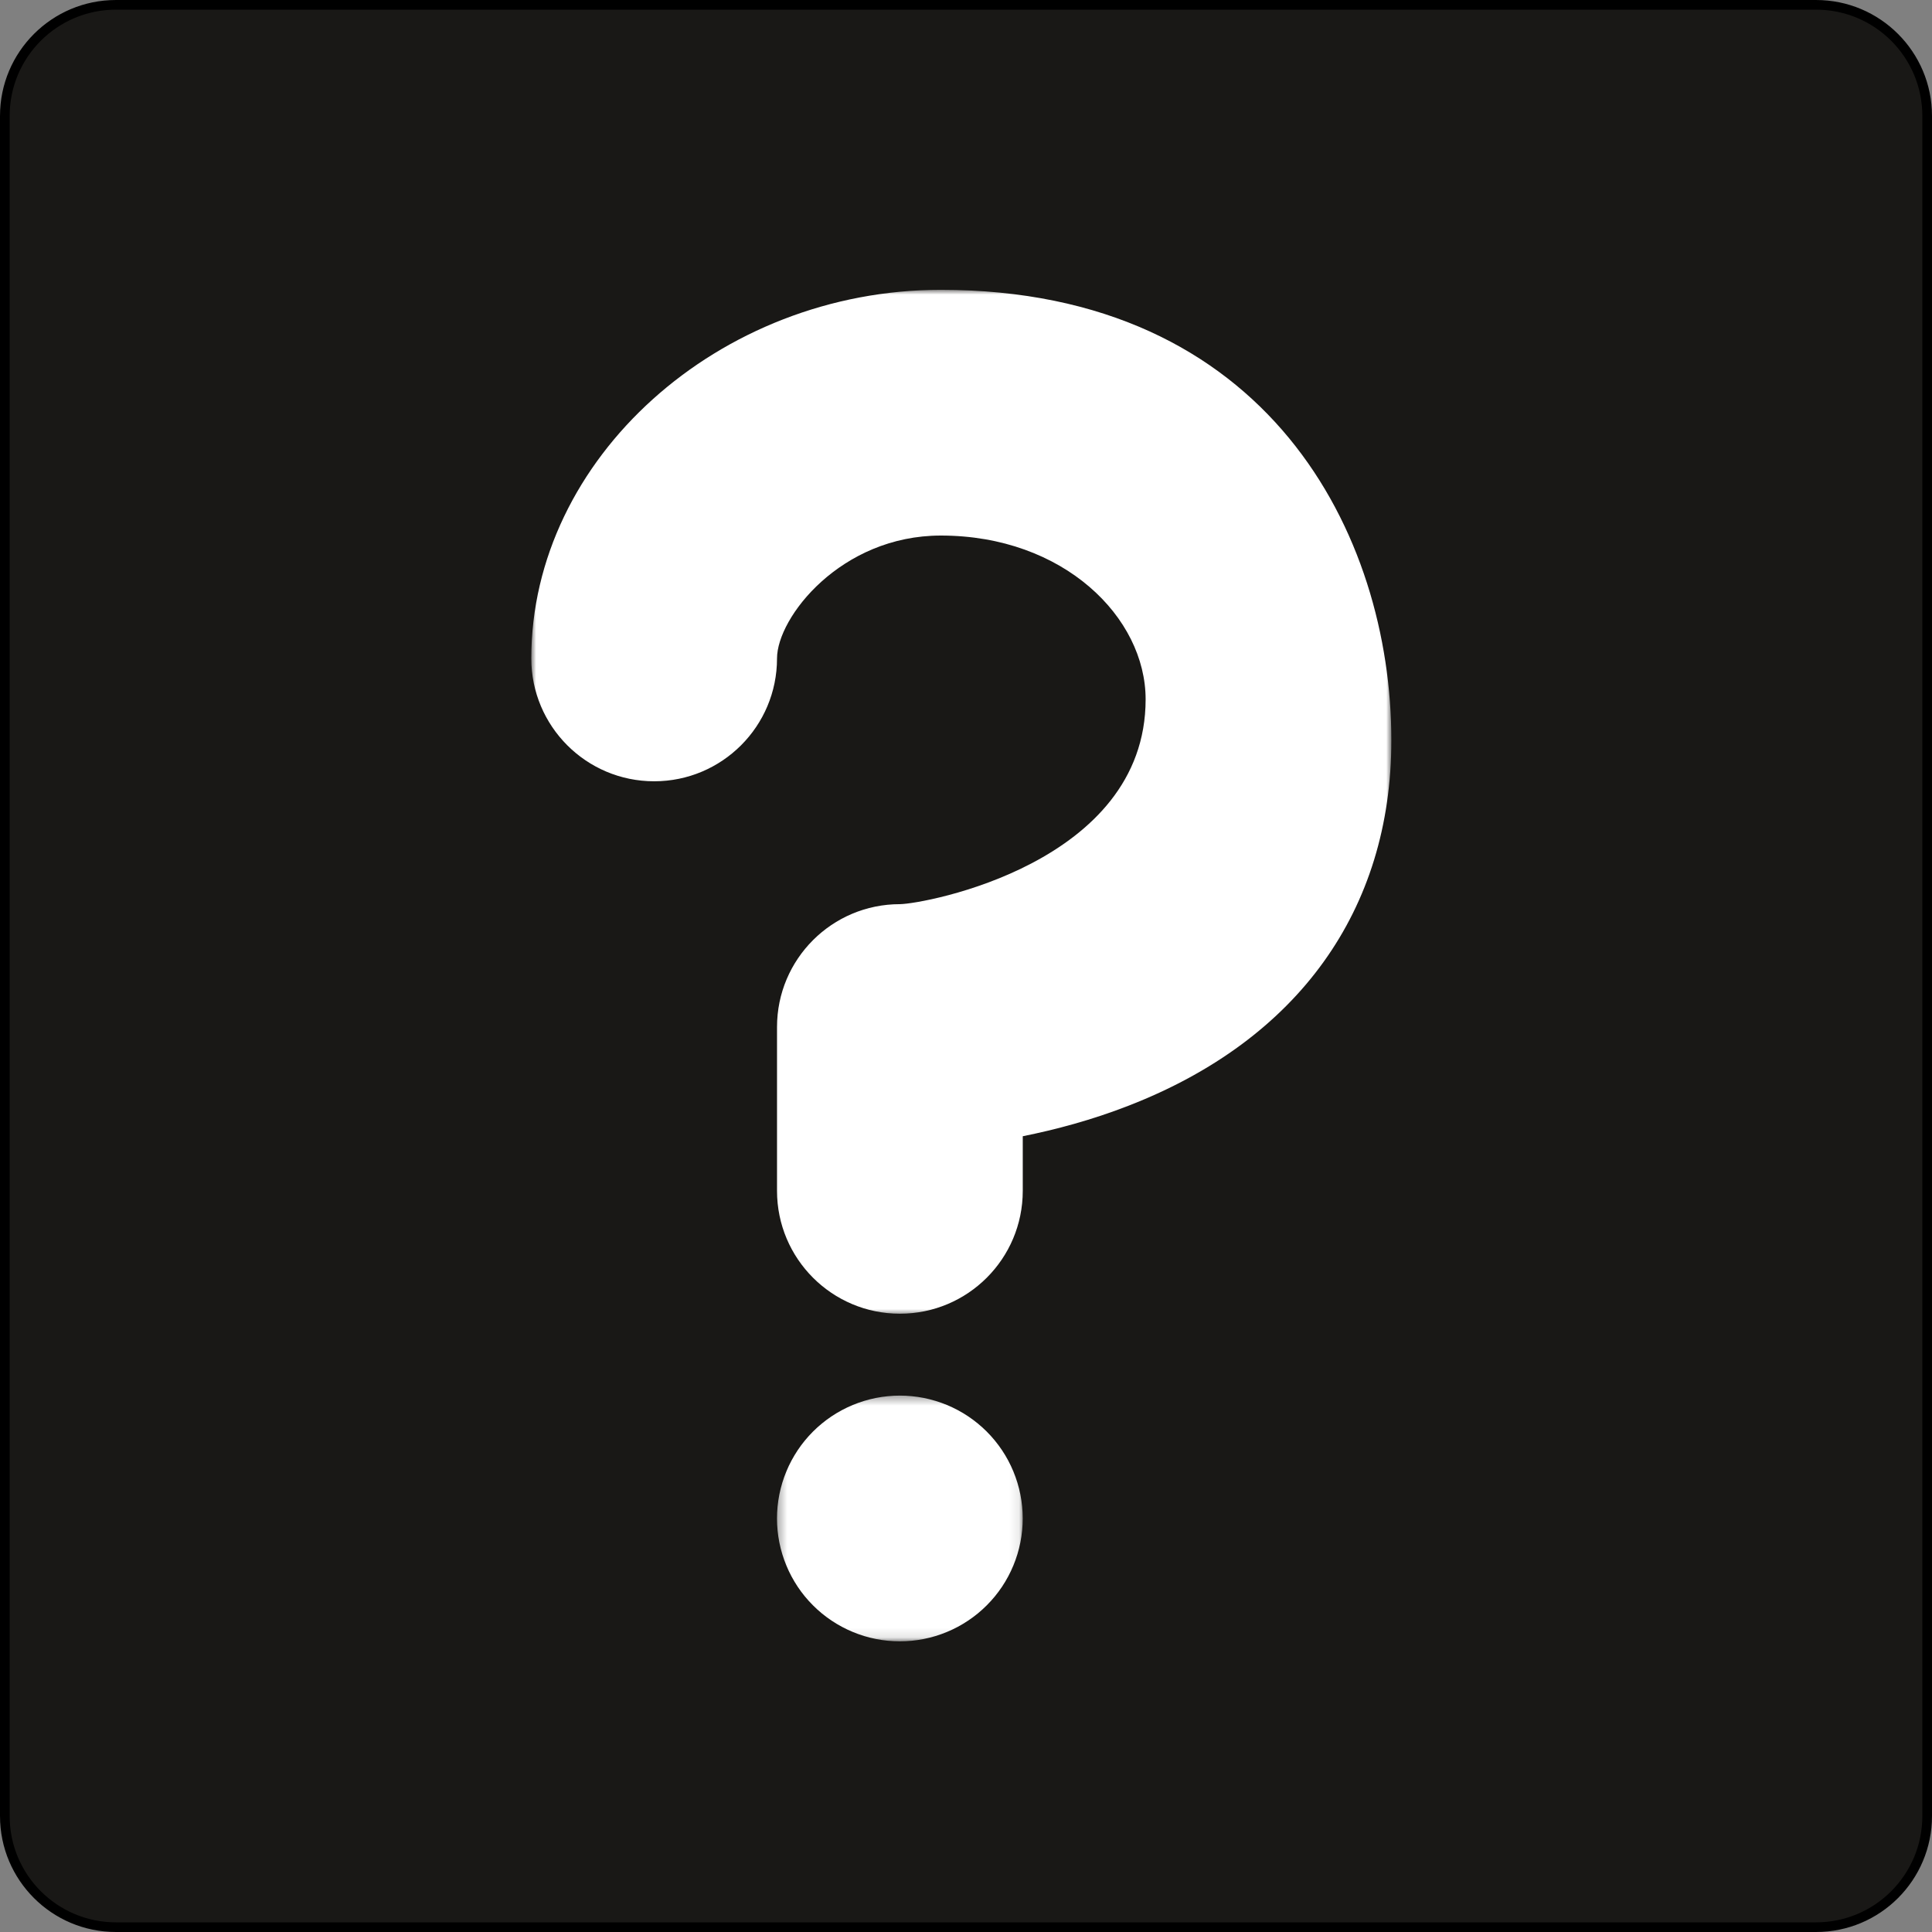 <?xml version="1.0" encoding="UTF-8"?>
<svg xmlns="http://www.w3.org/2000/svg" width="200" height="200" viewBox="0 0 200 200" fill="none">
  <rect x="0" y="0" width="200" height="200" fill="#808080" stroke="none"/>
  <path d="M12 0.5H188C194.351 0.5 199.5 5.649 199.5 12V188C199.5 194.351 194.351 199.5 188 199.5H12C5.649 199.5 0.5 194.351 0.5 188V12C0.5 5.649 5.649 0.5 12 0.5Z" fill="#191816" stroke="black"></path>
  <mask id="mask0_714_376" style="mask-type:luminance" maskUnits="userSpaceOnUse" x="55" y="30" width="89" height="107">
    <path d="M55 30H144V136.216H55V30Z" fill="white"></path>
  </mask>
  <g mask="url(#mask0_714_376)">
    <path d="M93.157 135.994C86.132 135.994 80.437 130.299 80.437 123.275V106.316C80.437 99.29 86.132 93.598 93.157 93.598C95.713 93.572 118.595 89.358 118.595 72.399C118.595 63.92 110.115 55.44 97.396 55.44C87.048 55.44 80.437 63.92 80.437 68.159C80.437 75.185 74.745 80.878 67.719 80.878C60.694 80.878 55 75.185 55 68.159C55 47.478 74.417 30.003 97.396 30.003C131.313 30.003 144.032 55.365 144.032 76.639C144.032 94.211 134.379 107.643 116.843 114.456C113.028 115.945 109.254 116.945 105.876 117.623V123.275C105.876 130.299 100.182 135.994 93.157 135.994Z" fill="white"></path>
  </g>
  <mask id="mask1_714_376" style="mask-type:luminance" maskUnits="userSpaceOnUse" x="80" y="144" width="26" height="26">
    <path d="M80.324 144.36H105.919V169.899H80.324V144.36Z" fill="white"></path>
  </mask>
  <g mask="url(#mask1_714_376)">
    <path d="M105.872 157.191C105.872 157.608 105.851 158.024 105.81 158.438C105.769 158.853 105.709 159.265 105.627 159.672C105.547 160.081 105.445 160.484 105.324 160.884C105.203 161.283 105.063 161.673 104.904 162.058C104.744 162.443 104.567 162.82 104.37 163.187C104.174 163.555 103.961 163.911 103.729 164.258C103.497 164.605 103.249 164.938 102.985 165.261C102.72 165.582 102.441 165.891 102.147 166.185C101.852 166.48 101.544 166.759 101.222 167.024C100.901 167.287 100.566 167.536 100.219 167.766C99.874 167.998 99.516 168.212 99.15 168.408C98.781 168.605 98.406 168.783 98.021 168.942C97.636 169.102 97.244 169.242 96.845 169.363C96.447 169.484 96.043 169.584 95.635 169.666C95.226 169.748 94.814 169.808 94.4 169.849C93.985 169.89 93.57 169.91 93.154 169.91C92.737 169.91 92.321 169.89 91.907 169.849C91.492 169.808 91.08 169.748 90.672 169.666C90.263 169.584 89.859 169.484 89.46 169.363C89.062 169.242 88.671 169.102 88.287 168.942C87.902 168.783 87.525 168.605 87.158 168.408C86.79 168.212 86.434 167.998 86.087 167.766C85.74 167.536 85.407 167.287 85.084 167.024C84.763 166.759 84.454 166.48 84.16 166.185C83.865 165.891 83.586 165.582 83.321 165.261C83.057 164.938 82.809 164.605 82.577 164.258C82.347 163.911 82.133 163.555 81.936 163.187C81.739 162.82 81.562 162.443 81.403 162.058C81.243 161.673 81.103 161.283 80.982 160.884C80.861 160.484 80.759 160.081 80.679 159.672C80.597 159.265 80.537 158.853 80.496 158.438C80.455 158.024 80.434 157.608 80.434 157.191C80.434 156.774 80.455 156.359 80.496 155.944C80.537 155.531 80.597 155.119 80.679 154.71C80.759 154.302 80.861 153.898 80.982 153.499C81.103 153.101 81.243 152.709 81.403 152.324C81.562 151.939 81.739 151.563 81.936 151.195C82.133 150.829 82.347 150.471 82.577 150.126C82.809 149.779 83.057 149.444 83.321 149.123C83.586 148.8 83.865 148.493 84.16 148.197C84.454 147.904 84.763 147.623 85.084 147.36C85.407 147.096 85.74 146.848 86.087 146.616C86.434 146.384 86.79 146.171 87.158 145.975C87.525 145.778 87.902 145.601 88.287 145.44C88.671 145.281 89.062 145.142 89.46 145.021C89.859 144.9 90.263 144.798 90.672 144.716C91.08 144.636 91.492 144.575 91.907 144.535C92.321 144.494 92.737 144.472 93.154 144.472C93.57 144.472 93.985 144.494 94.4 144.535C94.814 144.575 95.226 144.636 95.635 144.716C96.043 144.798 96.447 144.9 96.845 145.021C97.244 145.142 97.636 145.281 98.021 145.44C98.406 145.601 98.781 145.778 99.15 145.975C99.516 146.171 99.874 146.384 100.219 146.616C100.566 146.848 100.901 147.096 101.222 147.36C101.544 147.623 101.852 147.904 102.147 148.197C102.441 148.493 102.72 148.8 102.985 149.123C103.249 149.444 103.497 149.779 103.729 150.126C103.961 150.471 104.174 150.829 104.37 151.195C104.567 151.563 104.744 151.939 104.904 152.324C105.063 152.709 105.203 153.101 105.324 153.499C105.445 153.898 105.547 154.302 105.627 154.71C105.709 155.119 105.769 155.531 105.81 155.944C105.851 156.359 105.872 156.774 105.872 157.191Z" fill="white"></path>
  </g>
</svg>
